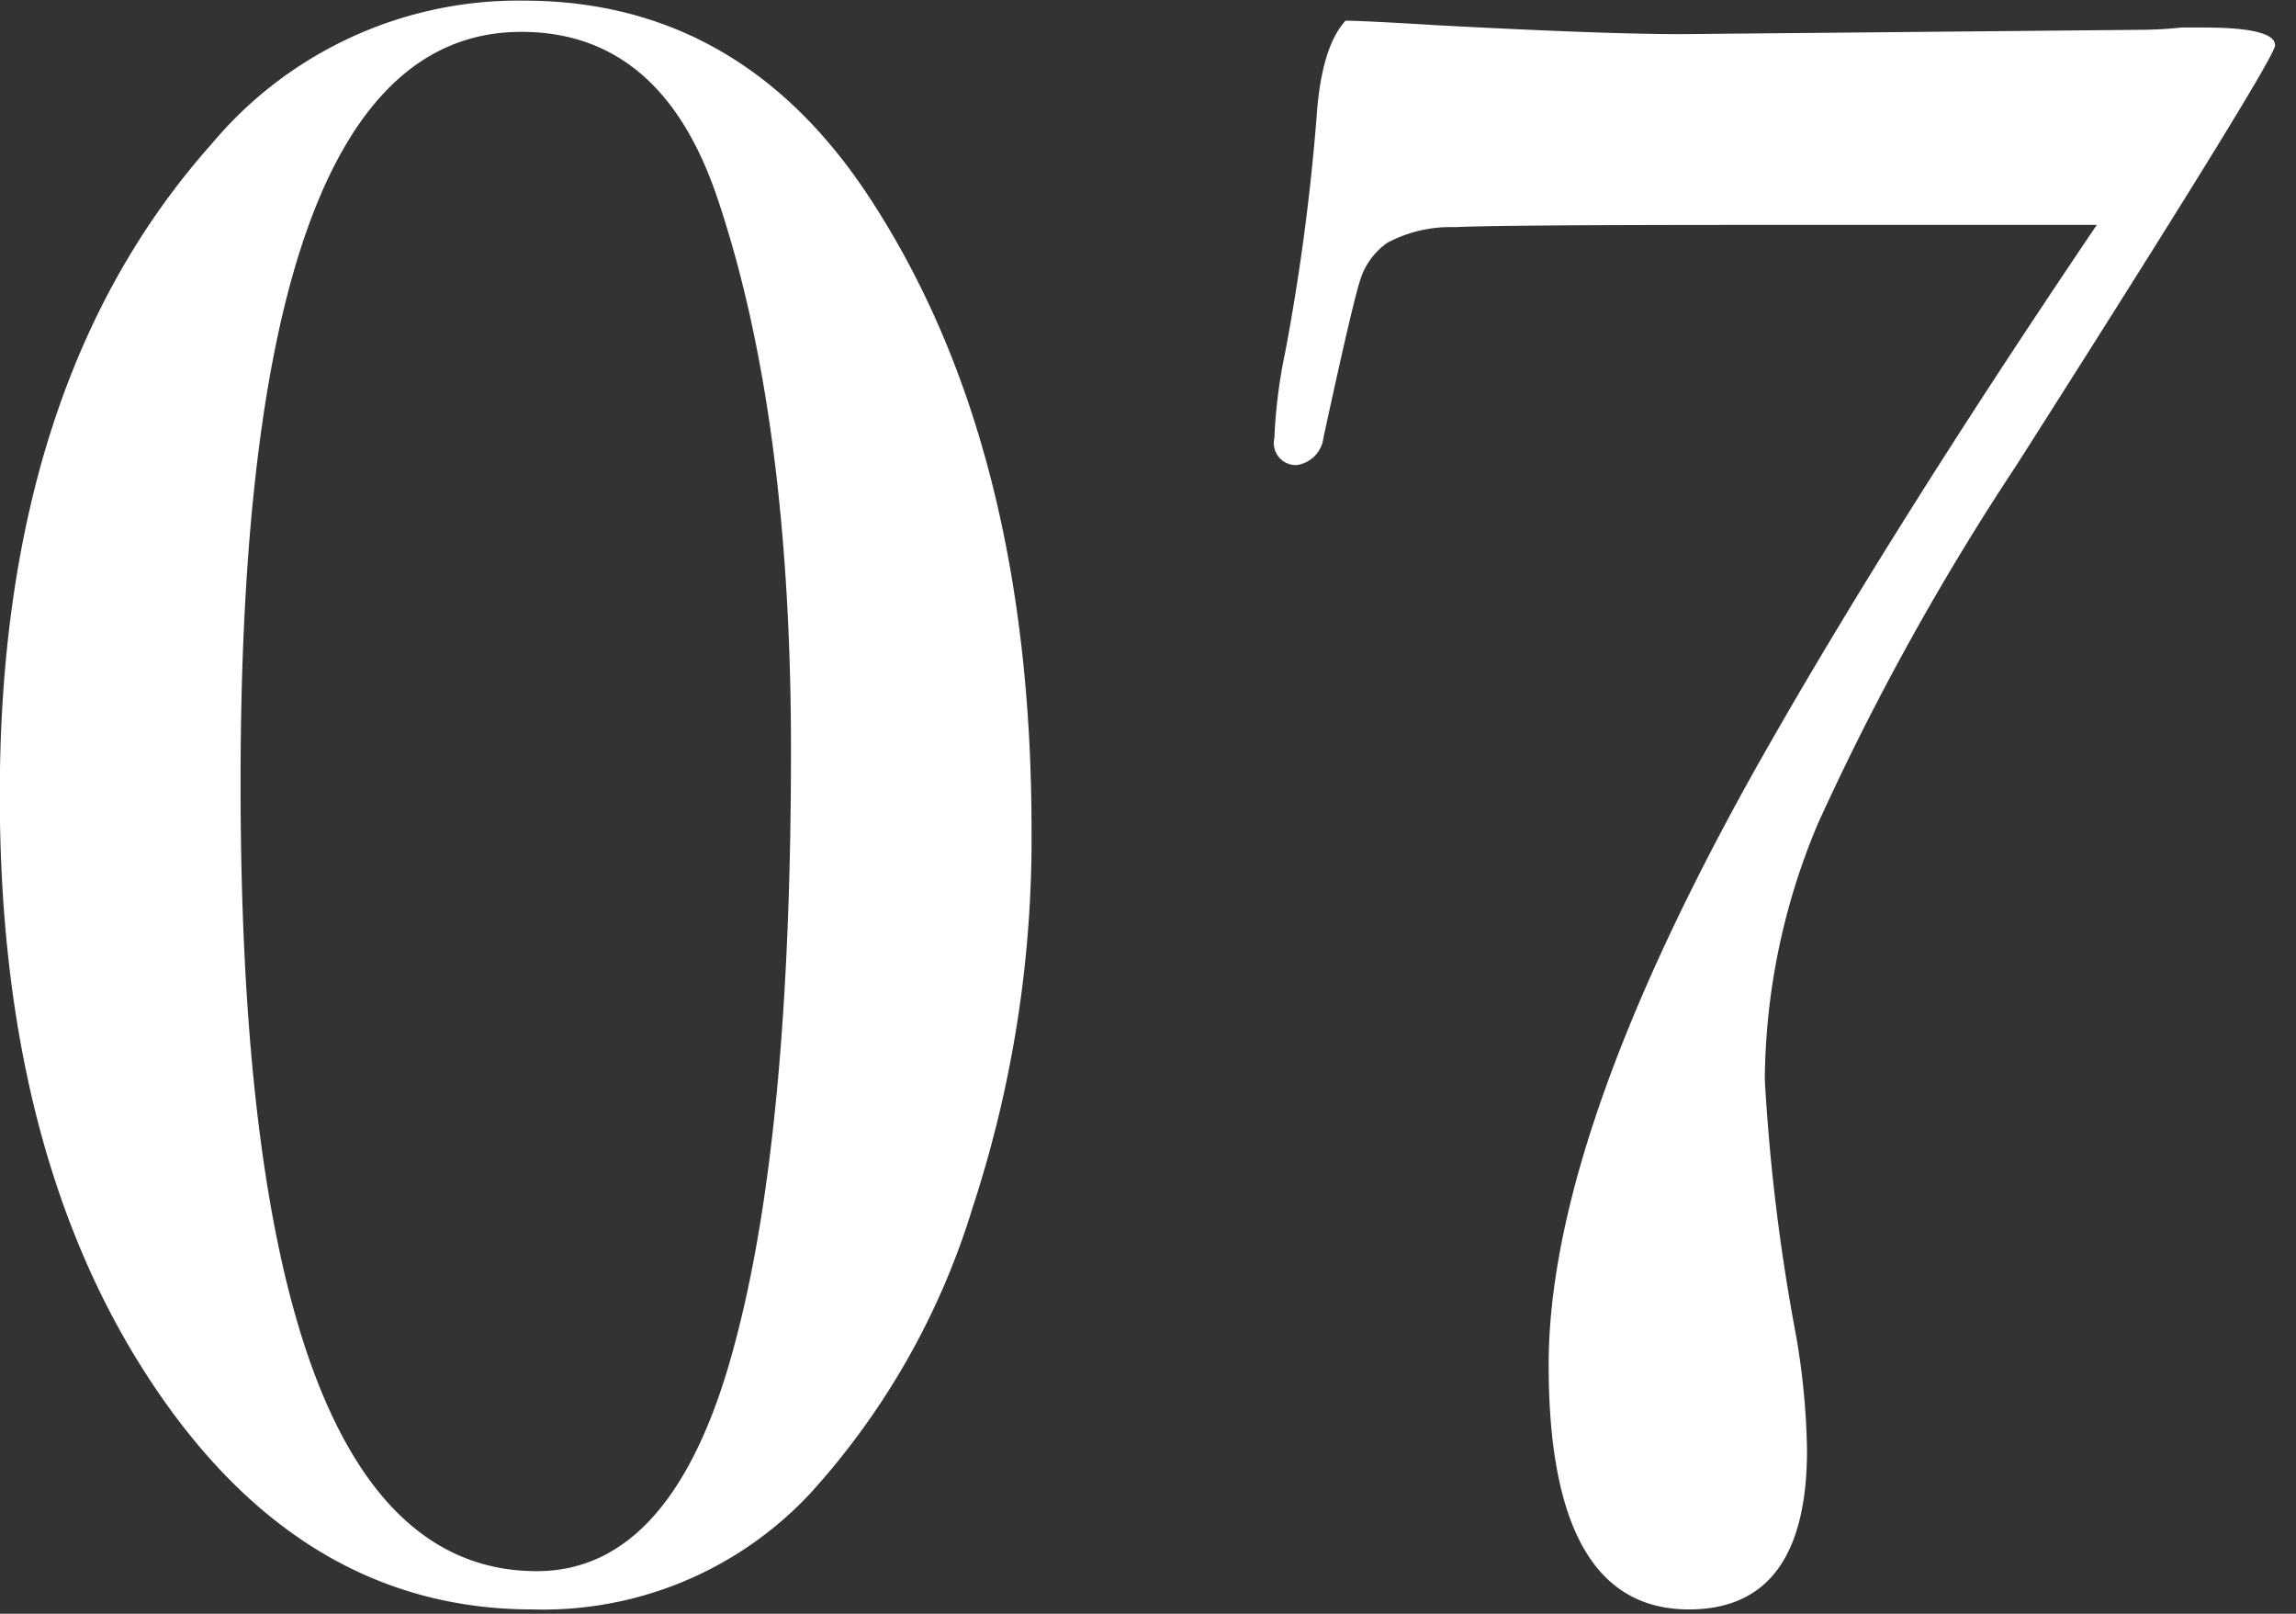 <svg xmlns="http://www.w3.org/2000/svg" width="111" height="78" viewBox="0 0 111 78">
  <rect x="0" y="0" width="111" height="78" fill="#333333" stroke="none"/>
  <defs>
    <style>
      .cls-1 {
        fill: #fff;
        fill-rule: evenodd;
      }
    </style>
  </defs>
  <g id="num_07.svg">
    <path id="シェイプ_12" data-name="シェイプ 12" class="cls-1" d="M2610.87,2964.15a57.176,57.176,0,0,1-2.85,18.22,36.224,36.224,0,0,1-7.81,13.77,17.662,17.662,0,0,1-13.47,5.65q-11.2,0-18.48-11.07-7.275-11.055-7.27-28.3,0-19.965,10.23-31.45a19.348,19.348,0,0,1,15.09-6.94q10.56,0,16.81,9.65Q2610.875,2945.605,2610.87,2964.15Zm-11.63-3.9q0-16.155-3.56-26.68c-1.8-5.35-4.95-8.03-9.48-8.03q-13.575,0-13.57,36.33,0,38.07,14.32,38.07,6.69,0,9.59-11.06Q2599.24,2978.785,2599.24,2960.25Zm71.75-34.06q0,0.66-12.5,20.29a125.375,125.375,0,0,0-9.59,17.3,32.251,32.251,0,0,0-2.58,12.41,95.02,95.02,0,0,0,1.51,12.36,35.456,35.456,0,0,1,.53,5.53q0,7.71-5.71,7.71-6.78,0-6.78-11.82,0-10.965,10.02-28.85,6.36-11.28,16.48-26.25h-16.38q-12.7,0-14.65.11a6.469,6.469,0,0,0-3.28.76,3.448,3.448,0,0,0-1.3,1.79q-0.375,1.14-1.78,7.64a1.509,1.509,0,0,1-1.3,1.31,1.068,1.068,0,0,1-1.07-1.31,25.238,25.238,0,0,1,.54-4.23,106.966,106.966,0,0,0,1.5-11.27c0.15-2.25.61-3.8,1.4-4.67,0.5,0,1.98.07,4.42,0.22q8.19,0.435,11.85.43l22.3-.21c0.61-.01,1.22-0.04,1.83-0.11h1.08C2669.84,2925.33,2670.99,2925.62,2670.99,2926.19Z" transform="translate(-2561 -2924)"/>
  </g>
</svg>
